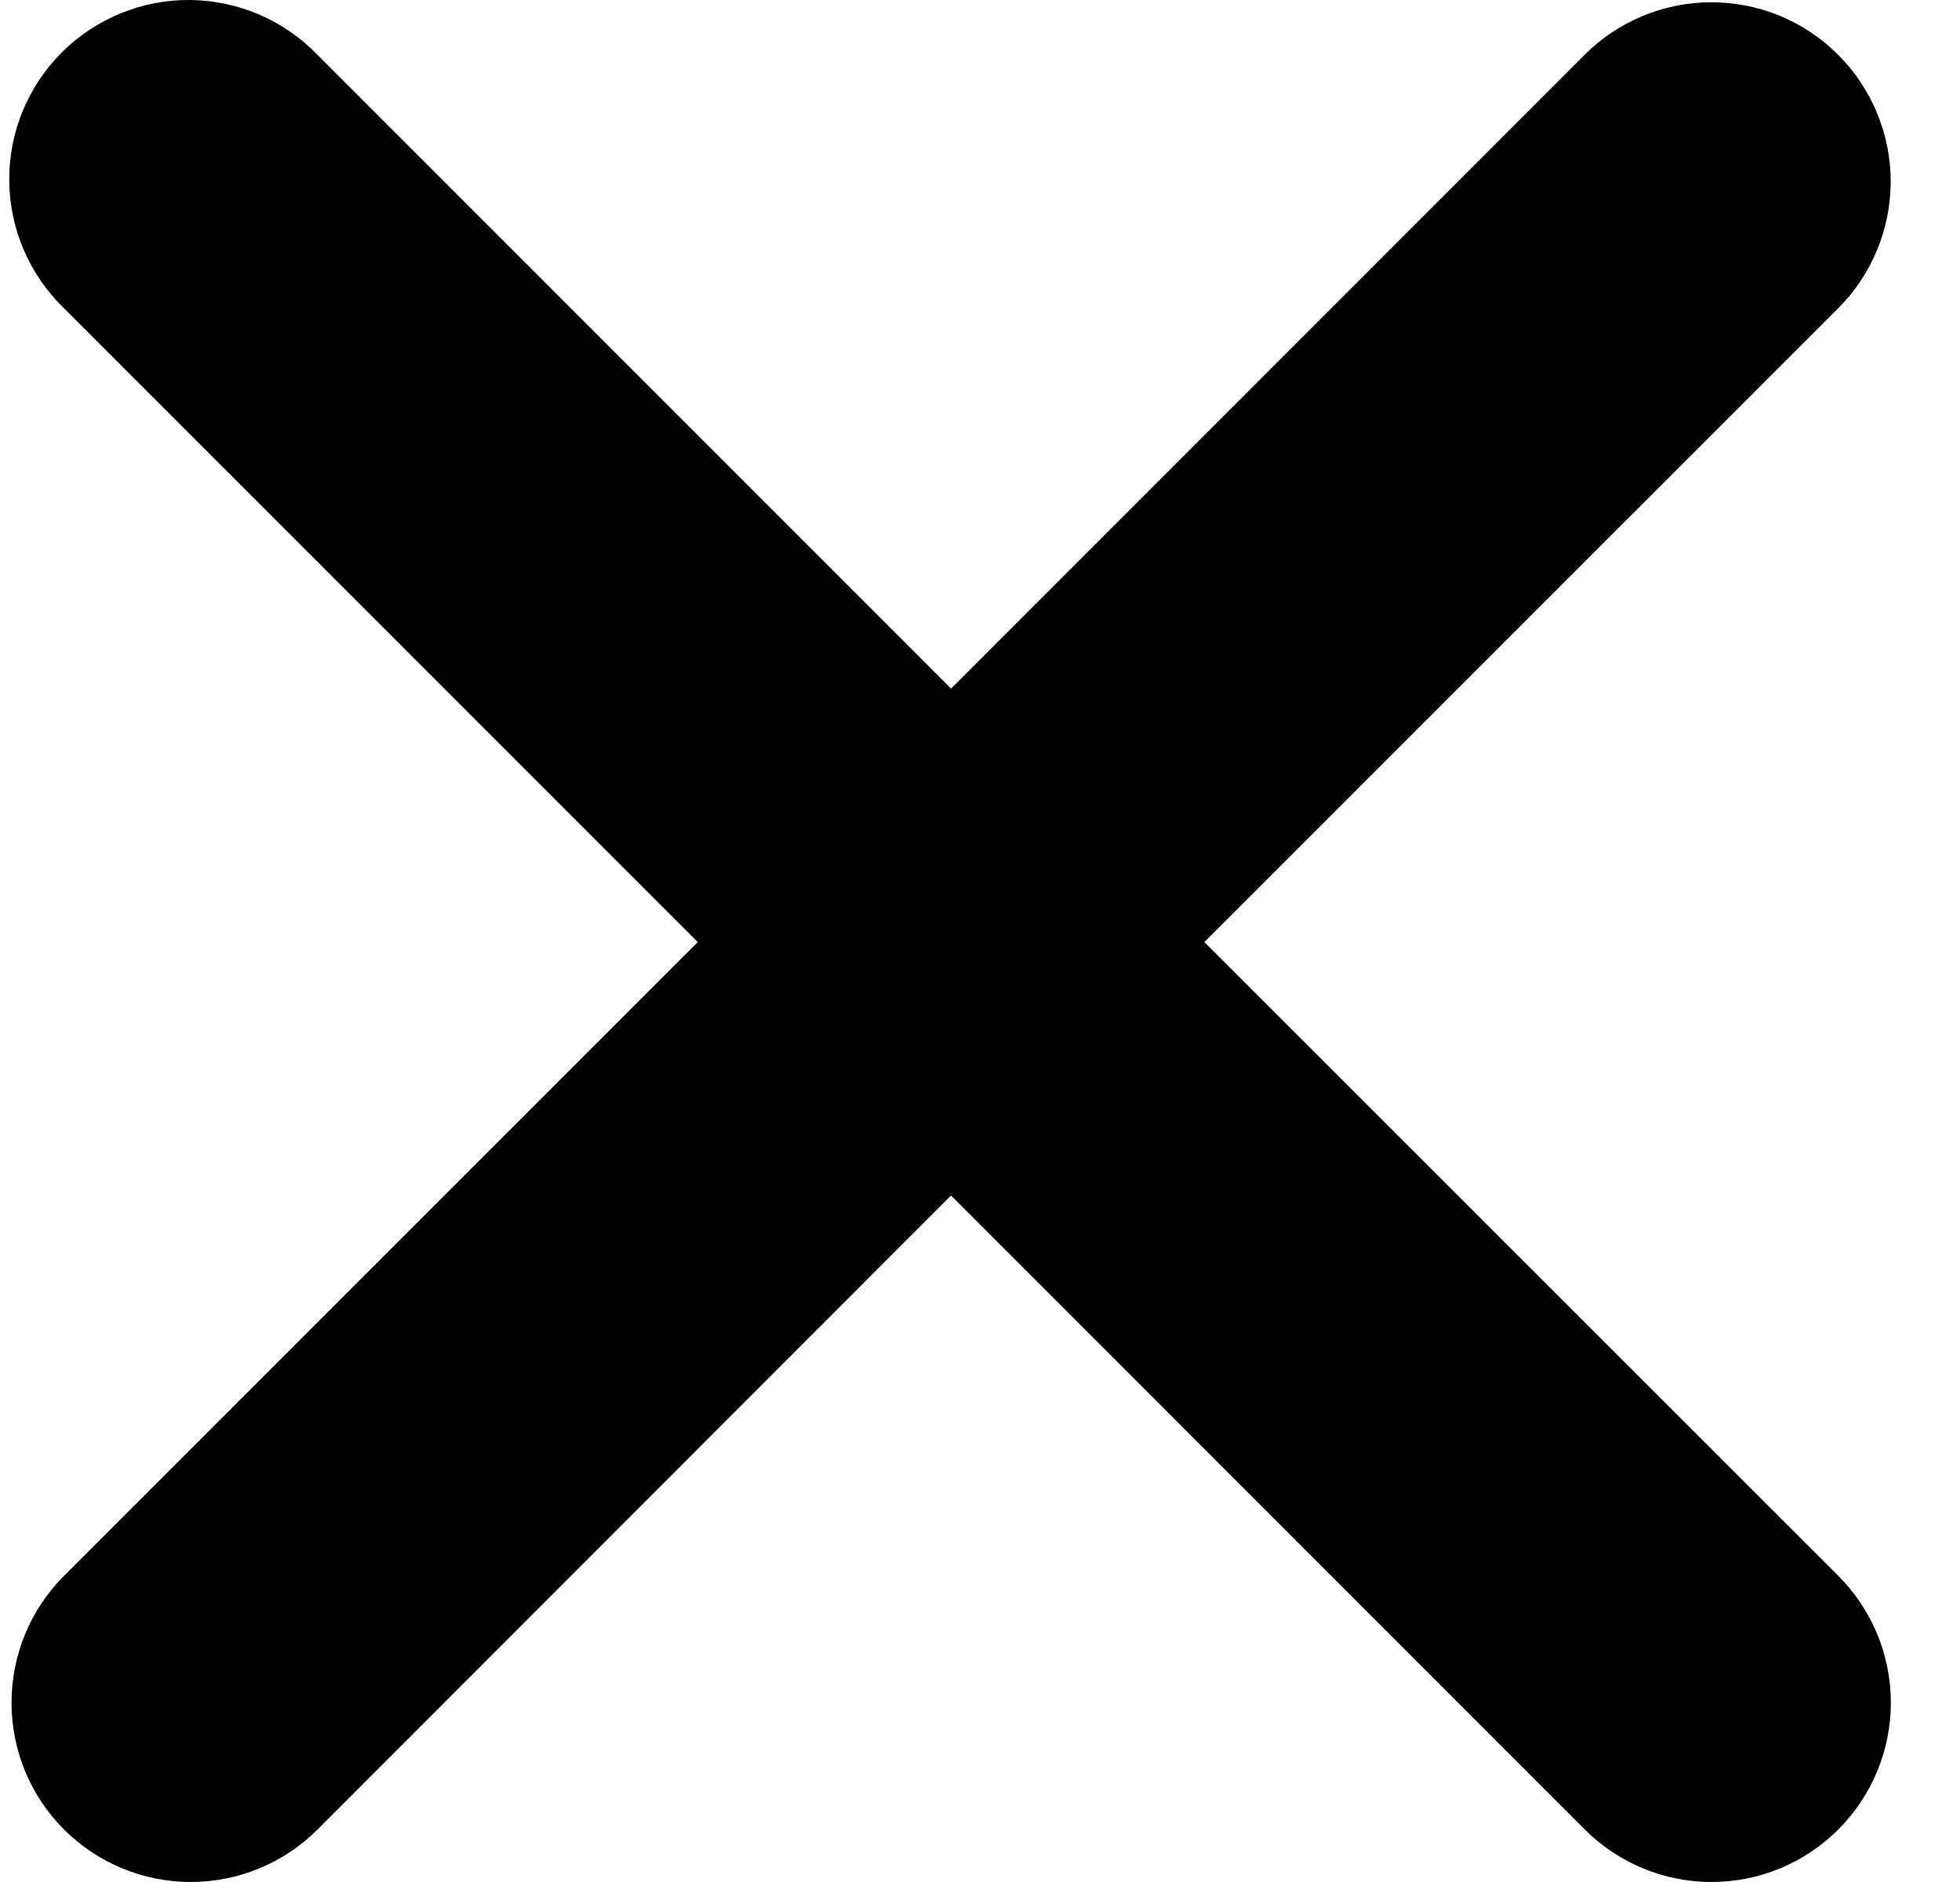 <svg width="25" height="24" viewBox="0 0 25 24" fill="none" xmlns="http://www.w3.org/2000/svg">
<path fill-rule="evenodd" clip-rule="evenodd" d="M12.131 15.246L20.214 23.33C20.643 23.759 21.224 24 21.831 24C22.437 24 23.019 23.759 23.448 23.33C23.877 22.901 24.118 22.32 24.118 21.713C24.118 21.107 23.877 20.525 23.448 20.096L15.362 12.014L23.446 3.931C23.659 3.719 23.827 3.467 23.942 3.189C24.057 2.912 24.116 2.615 24.116 2.314C24.116 2.014 24.056 1.717 23.941 1.44C23.826 1.162 23.658 0.91 23.445 0.698C23.233 0.486 22.981 0.317 22.704 0.202C22.426 0.088 22.129 0.029 21.829 0.029C21.528 0.029 21.231 0.088 20.954 0.203C20.676 0.318 20.424 0.486 20.212 0.699L12.131 8.781L4.049 0.699C3.838 0.48 3.586 0.306 3.307 0.186C3.028 0.066 2.728 0.003 2.425 9.58721e-05C2.121 -0.003 1.82 0.055 1.539 0.17C1.258 0.285 1.003 0.454 0.788 0.669C0.573 0.883 0.403 1.139 0.288 1.419C0.173 1.7 0.115 2.001 0.118 2.305C0.12 2.608 0.183 2.909 0.303 3.187C0.423 3.466 0.597 3.719 0.815 3.93L8.9 12.014L0.816 20.096C0.387 20.525 0.147 21.107 0.147 21.713C0.147 22.32 0.387 22.901 0.816 23.33C1.245 23.759 1.827 24 2.433 24C3.04 24 3.622 23.759 4.051 23.33L12.131 15.245V15.246Z" fill="black"/>
</svg>
